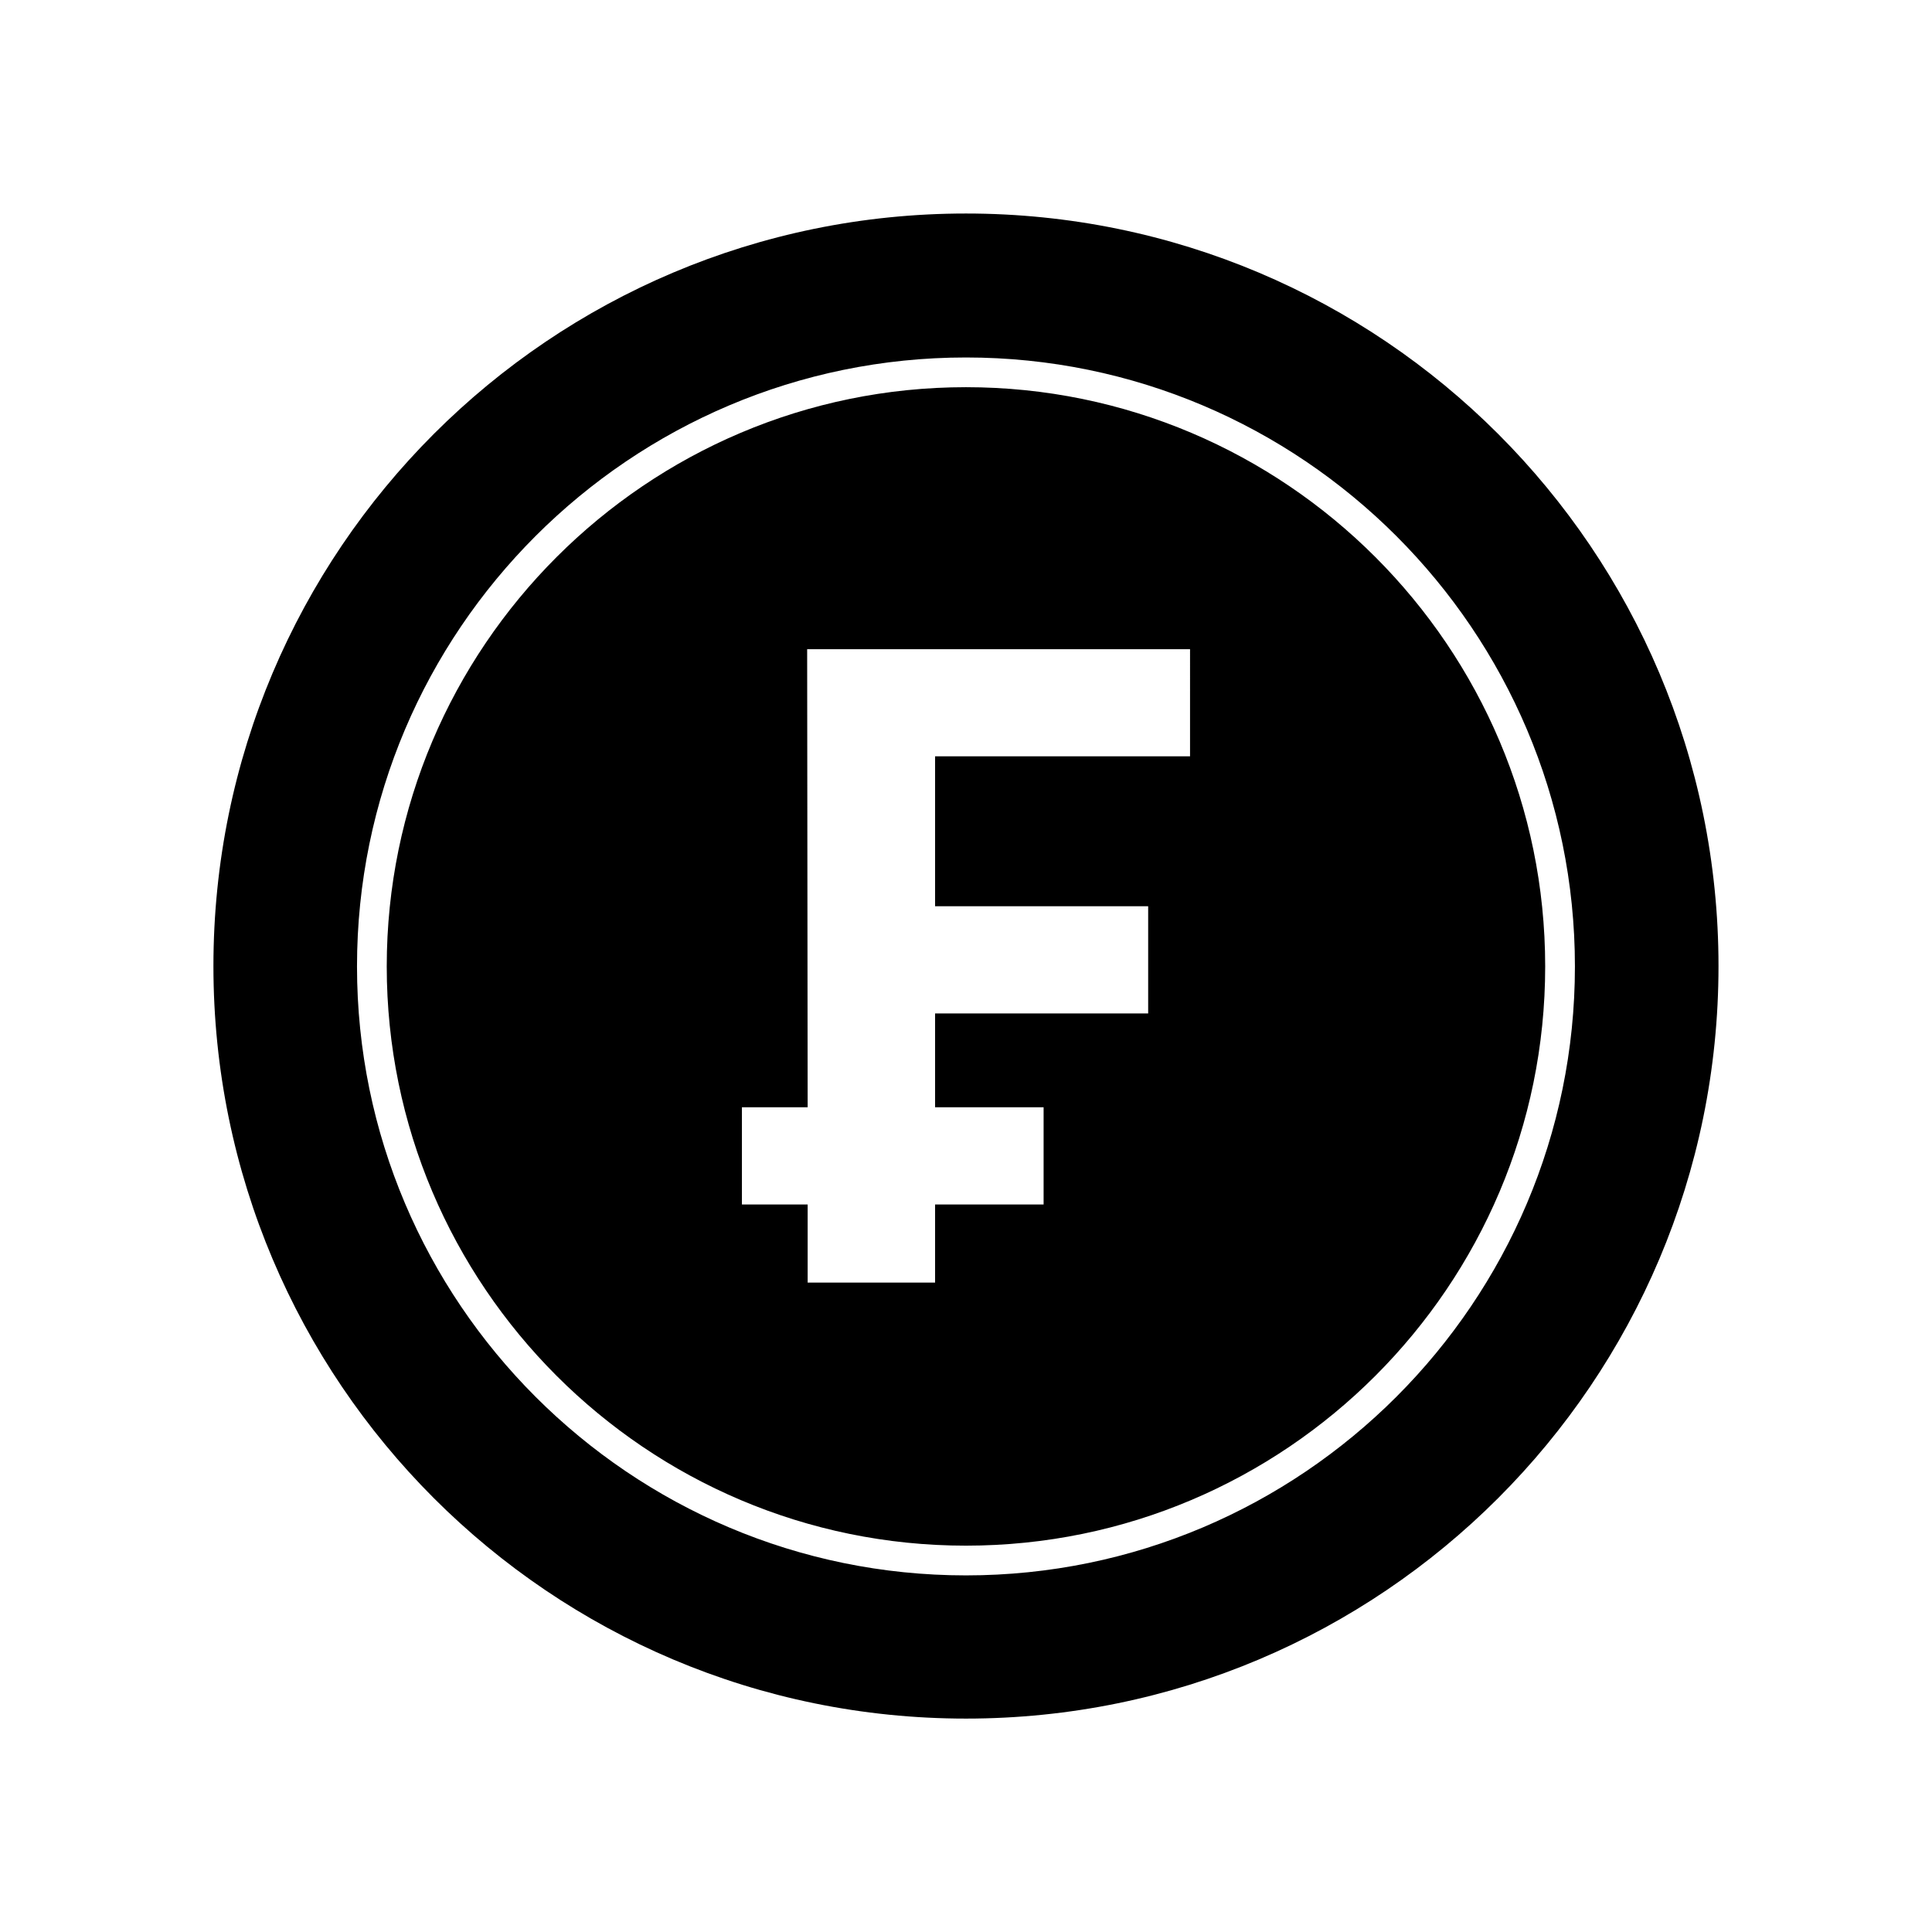 <?xml version="1.0" encoding="UTF-8"?>
<!-- Uploaded to: ICON Repo, www.iconrepo.com, Generator: ICON Repo Mixer Tools -->
<svg fill="#000000" width="800px" height="800px" version="1.1" viewBox="144 144 512 512" xmlns="http://www.w3.org/2000/svg">
 <path d="m399.99 246.61c-84.625 0-153.5 68.879-153.5 153.5 0 84.652 68.879 153.5 153.5 153.5 84.652 0 153.5-68.855 153.5-153.5 0-84.625-68.852-153.5-153.5-153.5zm59.383 97.824h-67.566v39.727h56.469v28.418h-56.469v24.848h28.758v25.77h-28.758v20.703h-33.77v-20.703h-17.422v-25.77h17.422l-0.133-121.39h101.47zm-59.383-97.824c-84.625 0-153.5 68.879-153.5 153.5 0 84.652 68.879 153.5 153.5 153.5 84.652 0 153.5-68.855 153.5-153.5 0-84.625-68.852-153.5-153.5-153.5zm59.383 97.824h-67.566v39.727h56.469v28.418h-56.469v24.848h28.758v25.77h-28.758v20.703h-33.77v-20.703h-17.422v-25.77h17.422l-0.133-121.39h101.47zm-59.383-97.824c-84.625 0-153.5 68.879-153.5 153.5 0 84.652 68.879 153.5 153.5 153.5 84.652 0 153.5-68.855 153.5-153.5 0-84.625-68.852-153.5-153.5-153.5zm59.383 97.824h-67.566v39.727h56.469v28.418h-56.469v24.848h28.758v25.77h-28.758v20.703h-33.77v-20.703h-17.422v-25.77h17.422l-0.133-121.39h101.47zm-59.383-97.824c-84.625 0-153.5 68.879-153.5 153.5 0 84.652 68.879 153.5 153.5 153.5 84.652 0 153.5-68.855 153.5-153.5 0-84.625-68.852-153.5-153.5-153.5zm59.383 97.824h-67.566v39.727h56.469v28.418h-56.469v24.848h28.758v25.77h-28.758v20.703h-33.77v-20.703h-17.422v-25.77h17.422l-0.133-121.39h101.47zm-59.383-97.824c-84.625 0-153.5 68.879-153.5 153.5 0 84.652 68.879 153.5 153.5 153.5 84.652 0 153.5-68.855 153.5-153.5 0-84.625-68.852-153.5-153.5-153.5zm59.383 97.824h-67.566v39.727h56.469v28.418h-56.469v24.848h28.758v25.77h-28.758v20.703h-33.77v-20.703h-17.422v-25.77h17.422l-0.133-121.39h101.47zm-59.383-97.824c-84.625 0-153.5 68.879-153.5 153.5 0 84.652 68.879 153.5 153.5 153.5 84.652 0 153.5-68.855 153.5-153.5 0-84.625-68.852-153.5-153.5-153.5zm59.383 97.824h-67.566v39.727h56.469v28.418h-56.469v24.848h28.758v25.77h-28.758v20.703h-33.77v-20.703h-17.422v-25.77h17.422l-0.133-121.39h101.47zm-59.383-97.824c-84.625 0-153.5 68.879-153.5 153.5 0 84.652 68.879 153.5 153.5 153.5 84.652 0 153.5-68.855 153.5-153.5 0-84.625-68.852-153.5-153.5-153.5zm59.383 97.824h-67.566v39.727h56.469v28.418h-56.469v24.848h28.758v25.77h-28.758v20.703h-33.77v-20.703h-17.422v-25.77h17.422l-0.133-121.39h101.47zm-59.383-97.824c-84.625 0-153.5 68.879-153.5 153.5 0 84.652 68.879 153.5 153.5 153.5 84.652 0 153.5-68.855 153.5-153.5 0-84.625-68.852-153.5-153.5-153.5zm59.383 97.824h-67.566v39.727h56.469v28.418h-56.469v24.848h28.758v25.77h-28.758v20.703h-33.77v-20.703h-17.422v-25.77h17.422l-0.133-121.39h101.47zm-59.383-97.824c-84.625 0-153.5 68.879-153.5 153.5 0 84.652 68.879 153.5 153.5 153.5 84.652 0 153.5-68.855 153.5-153.5 0-84.625-68.852-153.5-153.5-153.5zm59.383 97.824h-67.566v39.727h56.469v28.418h-56.469v24.848h28.758v25.77h-28.758v20.703h-33.77v-20.703h-17.422v-25.77h17.422l-0.133-121.39h101.47zm-59.383-97.824c-84.625 0-153.5 68.879-153.5 153.5 0 84.652 68.879 153.5 153.5 153.5 84.652 0 153.5-68.855 153.5-153.5 0-84.625-68.852-153.5-153.5-153.5zm59.383 97.824h-67.566v39.727h56.469v28.418h-56.469v24.848h28.758v25.77h-28.758v20.703h-33.77v-20.703h-17.422v-25.77h17.422l-0.133-121.39h101.47zm-59.383-97.824c-84.625 0-153.5 68.879-153.5 153.5 0 84.652 68.879 153.5 153.5 153.5 84.652 0 153.5-68.855 153.5-153.5 0-84.625-68.852-153.5-153.5-153.5zm59.383 97.824h-67.566v39.727h56.469v28.418h-56.469v24.848h28.758v25.77h-28.758v20.703h-33.77v-20.703h-17.422v-25.77h17.422l-0.133-121.39h101.47zm-59.383-97.824c-84.625 0-153.5 68.879-153.5 153.5 0 84.652 68.879 153.5 153.5 153.5 84.652 0 153.5-68.855 153.5-153.5 0-84.625-68.852-153.5-153.5-153.5zm59.383 97.824h-67.566v39.727h56.469v28.418h-56.469v24.848h28.758v25.77h-28.758v20.703h-33.77v-20.703h-17.422v-25.77h17.422l-0.133-121.39h101.47zm-59.383-97.824c-84.625 0-153.5 68.879-153.5 153.5 0 84.652 68.879 153.5 153.5 153.5 84.652 0 153.5-68.855 153.5-153.5 0-84.625-68.852-153.5-153.5-153.5zm59.383 97.824h-67.566v39.727h56.469v28.418h-56.469v24.848h28.758v25.77h-28.758v20.703h-33.77v-20.703h-17.422v-25.77h17.422l-0.133-121.39h101.47zm-59.383-97.824c-84.625 0-153.5 68.879-153.5 153.5 0 84.652 68.879 153.5 153.5 153.5 84.652 0 153.5-68.855 153.5-153.5 0-84.625-68.852-153.5-153.5-153.5zm59.383 97.824h-67.566v39.727h56.469v28.418h-56.469v24.848h28.758v25.77h-28.758v20.703h-33.77v-20.703h-17.422v-25.77h17.422l-0.133-121.39h101.47zm-59.383-97.824c-84.625 0-153.5 68.879-153.5 153.5 0 84.652 68.879 153.5 153.5 153.5 84.652 0 153.5-68.855 153.5-153.5 0-84.625-68.852-153.5-153.5-153.5zm59.383 97.824h-67.566v39.727h56.469v28.418h-56.469v24.848h28.758v25.77h-28.758v20.703h-33.77v-20.703h-17.422v-25.77h17.422l-0.133-121.39h101.47zm-59.383-97.824c-84.625 0-153.5 68.879-153.5 153.5 0 84.652 68.879 153.5 153.5 153.5 84.652 0 153.5-68.855 153.5-153.5 0-84.625-68.852-153.5-153.5-153.5zm59.383 97.824h-67.566v39.727h56.469v28.418h-56.469v24.848h28.758v25.77h-28.758v20.703h-33.77v-20.703h-17.422v-25.77h17.422l-0.133-121.39h101.47zm-59.383-97.824c-84.625 0-153.5 68.879-153.5 153.5 0 84.652 68.879 153.5 153.5 153.5 84.652 0 153.5-68.855 153.5-153.5 0-84.625-68.852-153.5-153.5-153.5zm59.383 97.824h-67.566v39.727h56.469v28.418h-56.469v24.848h28.758v25.77h-28.758v20.703h-33.77v-20.703h-17.422v-25.77h17.422l-0.133-121.39h101.47zm-59.383-97.824c-84.625 0-153.5 68.879-153.5 153.5 0 84.652 68.879 153.5 153.5 153.5 84.652 0 153.5-68.855 153.5-153.5 0-84.625-68.852-153.5-153.5-153.5zm59.383 97.824h-67.566v39.727h56.469v28.418h-56.469v24.848h28.758v25.77h-28.758v20.703h-33.77v-20.703h-17.422v-25.77h17.422l-0.133-121.39h101.47zm-59.383-97.824c-84.625 0-153.5 68.879-153.5 153.5 0 84.652 68.879 153.5 153.5 153.5 84.652 0 153.5-68.855 153.5-153.5 0-84.625-68.852-153.5-153.5-153.5zm59.383 97.824h-67.566v39.727h56.469v28.418h-56.469v24.848h28.758v25.77h-28.758v20.703h-33.77v-20.703h-17.422v-25.77h17.422l-0.133-121.39h101.47zm-59.383-97.824c-84.625 0-153.5 68.879-153.5 153.5 0 84.652 68.879 153.5 153.5 153.5 84.652 0 153.5-68.855 153.5-153.5 0-84.625-68.852-153.5-153.5-153.5zm59.383 97.824h-67.566v39.727h56.469v28.418h-56.469v24.848h28.758v25.77h-28.758v20.703h-33.77v-20.703h-17.422v-25.77h17.422l-0.133-121.39h101.47zm-59.383-143.85c-110.13 0-199.43 89.27-199.43 199.43 0 110.13 89.297 199.43 199.43 199.43 110.16 0 199.43-89.297 199.43-199.43 0-110.16-89.27-199.43-199.43-199.43zm0 360.91c-88.98 0-161.38-72.395-161.38-161.38 0-88.98 72.395-161.38 161.38-161.38 88.98 0 161.38 72.395 161.38 161.38 0.004 88.977-72.395 161.38-161.38 161.38zm0-314.88c-84.625 0-153.5 68.879-153.5 153.5 0 84.652 68.879 153.5 153.5 153.5 84.652 0 153.5-68.855 153.5-153.5 0-84.625-68.852-153.5-153.5-153.5zm59.383 97.824h-67.566v39.727h56.469v28.418h-56.469v24.848h28.758v25.77h-28.758v20.703h-33.77v-20.703h-17.422v-25.77h17.422l-0.133-121.39h101.47zm-59.383-97.824c-84.625 0-153.5 68.879-153.5 153.5 0 84.652 68.879 153.5 153.5 153.5 84.652 0 153.5-68.855 153.5-153.5 0-84.625-68.852-153.5-153.5-153.5zm59.383 97.824h-67.566v39.727h56.469v28.418h-56.469v24.848h28.758v25.77h-28.758v20.703h-33.77v-20.703h-17.422v-25.77h17.422l-0.133-121.39h101.47zm-59.383-97.824c-84.625 0-153.5 68.879-153.5 153.5 0 84.652 68.879 153.5 153.5 153.5 84.652 0 153.5-68.855 153.5-153.5 0-84.625-68.852-153.5-153.5-153.5zm59.383 97.824h-67.566v39.727h56.469v28.418h-56.469v24.848h28.758v25.77h-28.758v20.703h-33.77v-20.703h-17.422v-25.77h17.422l-0.133-121.39h101.47zm-59.383-97.824c-84.625 0-153.5 68.879-153.5 153.5 0 84.652 68.879 153.5 153.5 153.5 84.652 0 153.5-68.855 153.5-153.5 0-84.625-68.852-153.5-153.5-153.5zm59.383 97.824h-67.566v39.727h56.469v28.418h-56.469v24.848h28.758v25.77h-28.758v20.703h-33.77v-20.703h-17.422v-25.77h17.422l-0.133-121.39h101.47zm-59.383-97.824c-84.625 0-153.5 68.879-153.5 153.5 0 84.652 68.879 153.5 153.5 153.5 84.652 0 153.5-68.855 153.5-153.5 0-84.625-68.852-153.5-153.5-153.5zm59.383 97.824h-67.566v39.727h56.469v28.418h-56.469v24.848h28.758v25.77h-28.758v20.703h-33.77v-20.703h-17.422v-25.77h17.422l-0.133-121.39h101.47zm-59.383-97.824c-84.625 0-153.5 68.879-153.5 153.5 0 84.652 68.879 153.5 153.5 153.5 84.652 0 153.5-68.855 153.5-153.5 0-84.625-68.852-153.5-153.5-153.5zm59.383 97.824h-67.566v39.727h56.469v28.418h-56.469v24.848h28.758v25.77h-28.758v20.703h-33.77v-20.703h-17.422v-25.77h17.422l-0.133-121.39h101.47zm-59.383-97.824c-84.625 0-153.5 68.879-153.5 153.5 0 84.652 68.879 153.5 153.5 153.5 84.652 0 153.5-68.855 153.5-153.5 0-84.625-68.852-153.5-153.5-153.5zm59.383 97.824h-67.566v39.727h56.469v28.418h-56.469v24.848h28.758v25.77h-28.758v20.703h-33.77v-20.703h-17.422v-25.77h17.422l-0.133-121.39h101.47zm-59.383-97.824c-84.625 0-153.5 68.879-153.5 153.5 0 84.652 68.879 153.5 153.5 153.5 84.652 0 153.5-68.855 153.5-153.5 0-84.625-68.852-153.5-153.5-153.5zm59.383 97.824h-67.566v39.727h56.469v28.418h-56.469v24.848h28.758v25.77h-28.758v20.703h-33.77v-20.703h-17.422v-25.77h17.422l-0.133-121.39h101.47zm-59.383-97.824c-84.625 0-153.5 68.879-153.5 153.5 0 84.652 68.879 153.5 153.5 153.5 84.652 0 153.5-68.855 153.5-153.5 0-84.625-68.852-153.5-153.5-153.5zm59.383 97.824h-67.566v39.727h56.469v28.418h-56.469v24.848h28.758v25.77h-28.758v20.703h-33.77v-20.703h-17.422v-25.77h17.422l-0.133-121.39h101.47zm-59.383-97.824c-84.625 0-153.5 68.879-153.5 153.5 0 84.652 68.879 153.5 153.5 153.5 84.652 0 153.5-68.855 153.5-153.5 0-84.625-68.852-153.5-153.5-153.5zm59.383 97.824h-67.566v39.727h56.469v28.418h-56.469v24.848h28.758v25.77h-28.758v20.703h-33.77v-20.703h-17.422v-25.77h17.422l-0.133-121.39h101.47zm-59.383-97.824c-84.625 0-153.5 68.879-153.5 153.5 0 84.652 68.879 153.5 153.5 153.5 84.652 0 153.5-68.855 153.5-153.5 0-84.625-68.852-153.5-153.5-153.5zm59.383 97.824h-67.566v39.727h56.469v28.418h-56.469v24.848h28.758v25.77h-28.758v20.703h-33.77v-20.703h-17.422v-25.77h17.422l-0.133-121.39h101.47zm-59.383-97.824c-84.625 0-153.5 68.879-153.5 153.5 0 84.652 68.879 153.5 153.5 153.5 84.652 0 153.5-68.855 153.5-153.5 0-84.625-68.852-153.5-153.5-153.5zm59.383 97.824h-67.566v39.727h56.469v28.418h-56.469v24.848h28.758v25.77h-28.758v20.703h-33.77v-20.703h-17.422v-25.77h17.422l-0.133-121.39h101.47zm-59.383-97.824c-84.625 0-153.5 68.879-153.5 153.5 0 84.652 68.879 153.5 153.5 153.5 84.652 0 153.5-68.855 153.5-153.5 0-84.625-68.852-153.5-153.5-153.5zm59.383 97.824h-67.566v39.727h56.469v28.418h-56.469v24.848h28.758v25.77h-28.758v20.703h-33.77v-20.703h-17.422v-25.77h17.422l-0.133-121.39h101.47zm-59.383-97.824c-84.625 0-153.5 68.879-153.5 153.5 0 84.652 68.879 153.5 153.5 153.5 84.652 0 153.5-68.855 153.5-153.5 0-84.625-68.852-153.5-153.5-153.5zm59.383 97.824h-67.566v39.727h56.469v28.418h-56.469v24.848h28.758v25.77h-28.758v20.703h-33.77v-20.703h-17.422v-25.77h17.422l-0.133-121.39h101.47zm-59.383-97.824c-84.625 0-153.5 68.879-153.5 153.5 0 84.652 68.879 153.5 153.5 153.5 84.652 0 153.5-68.855 153.5-153.5 0-84.625-68.852-153.5-153.5-153.5zm59.383 97.824h-67.566v39.727h56.469v28.418h-56.469v24.848h28.758v25.77h-28.758v20.703h-33.77v-20.703h-17.422v-25.77h17.422l-0.133-121.39h101.47zm-59.383-97.824c-84.625 0-153.5 68.879-153.5 153.5 0 84.652 68.879 153.5 153.5 153.5 84.652 0 153.5-68.855 153.5-153.5 0-84.625-68.852-153.5-153.5-153.5zm59.383 97.824h-67.566v39.727h56.469v28.418h-56.469v24.848h28.758v25.77h-28.758v20.703h-33.77v-20.703h-17.422v-25.77h17.422l-0.133-121.39h101.47zm-59.383-97.824c-84.625 0-153.5 68.879-153.5 153.5 0 84.652 68.879 153.5 153.5 153.5 84.652 0 153.5-68.855 153.5-153.5 0-84.625-68.852-153.5-153.5-153.5zm59.383 97.824h-67.566v39.727h56.469v28.418h-56.469v24.848h28.758v25.77h-28.758v20.703h-33.77v-20.703h-17.422v-25.77h17.422l-0.133-121.39h101.47zm-59.383-97.824c-84.625 0-153.5 68.879-153.5 153.5 0 84.652 68.879 153.5 153.5 153.5 84.652 0 153.5-68.855 153.5-153.5 0-84.625-68.852-153.5-153.5-153.5zm59.383 97.824h-67.566v39.727h56.469v28.418h-56.469v24.848h28.758v25.77h-28.758v20.703h-33.77v-20.703h-17.422v-25.77h17.422l-0.133-121.39h101.47zm-59.383-97.824c-84.625 0-153.5 68.879-153.5 153.5 0 84.652 68.879 153.5 153.5 153.5 84.652 0 153.5-68.855 153.5-153.5 0-84.625-68.852-153.5-153.5-153.5zm59.383 97.824h-67.566v39.727h56.469v28.418h-56.469v24.848h28.758v25.77h-28.758v20.703h-33.77v-20.703h-17.422v-25.77h17.422l-0.133-121.39h101.47zm-59.383-97.824c-84.625 0-153.5 68.879-153.5 153.5 0 84.652 68.879 153.5 153.5 153.5 84.652 0 153.5-68.855 153.5-153.5 0-84.625-68.852-153.5-153.5-153.5zm59.383 97.824h-67.566v39.727h56.469v28.418h-56.469v24.848h28.758v25.77h-28.758v20.703h-33.77v-20.703h-17.422v-25.77h17.422l-0.133-121.39h101.47zm-59.383-97.824c-84.625 0-153.5 68.879-153.5 153.5 0 84.652 68.879 153.5 153.5 153.5 84.652 0 153.5-68.855 153.5-153.5 0-84.625-68.852-153.5-153.5-153.5zm59.383 97.824h-67.566v39.727h56.469v28.418h-56.469v24.848h28.758v25.77h-28.758v20.703h-33.77v-20.703h-17.422v-25.77h17.422l-0.133-121.39h101.47z"/>
</svg>